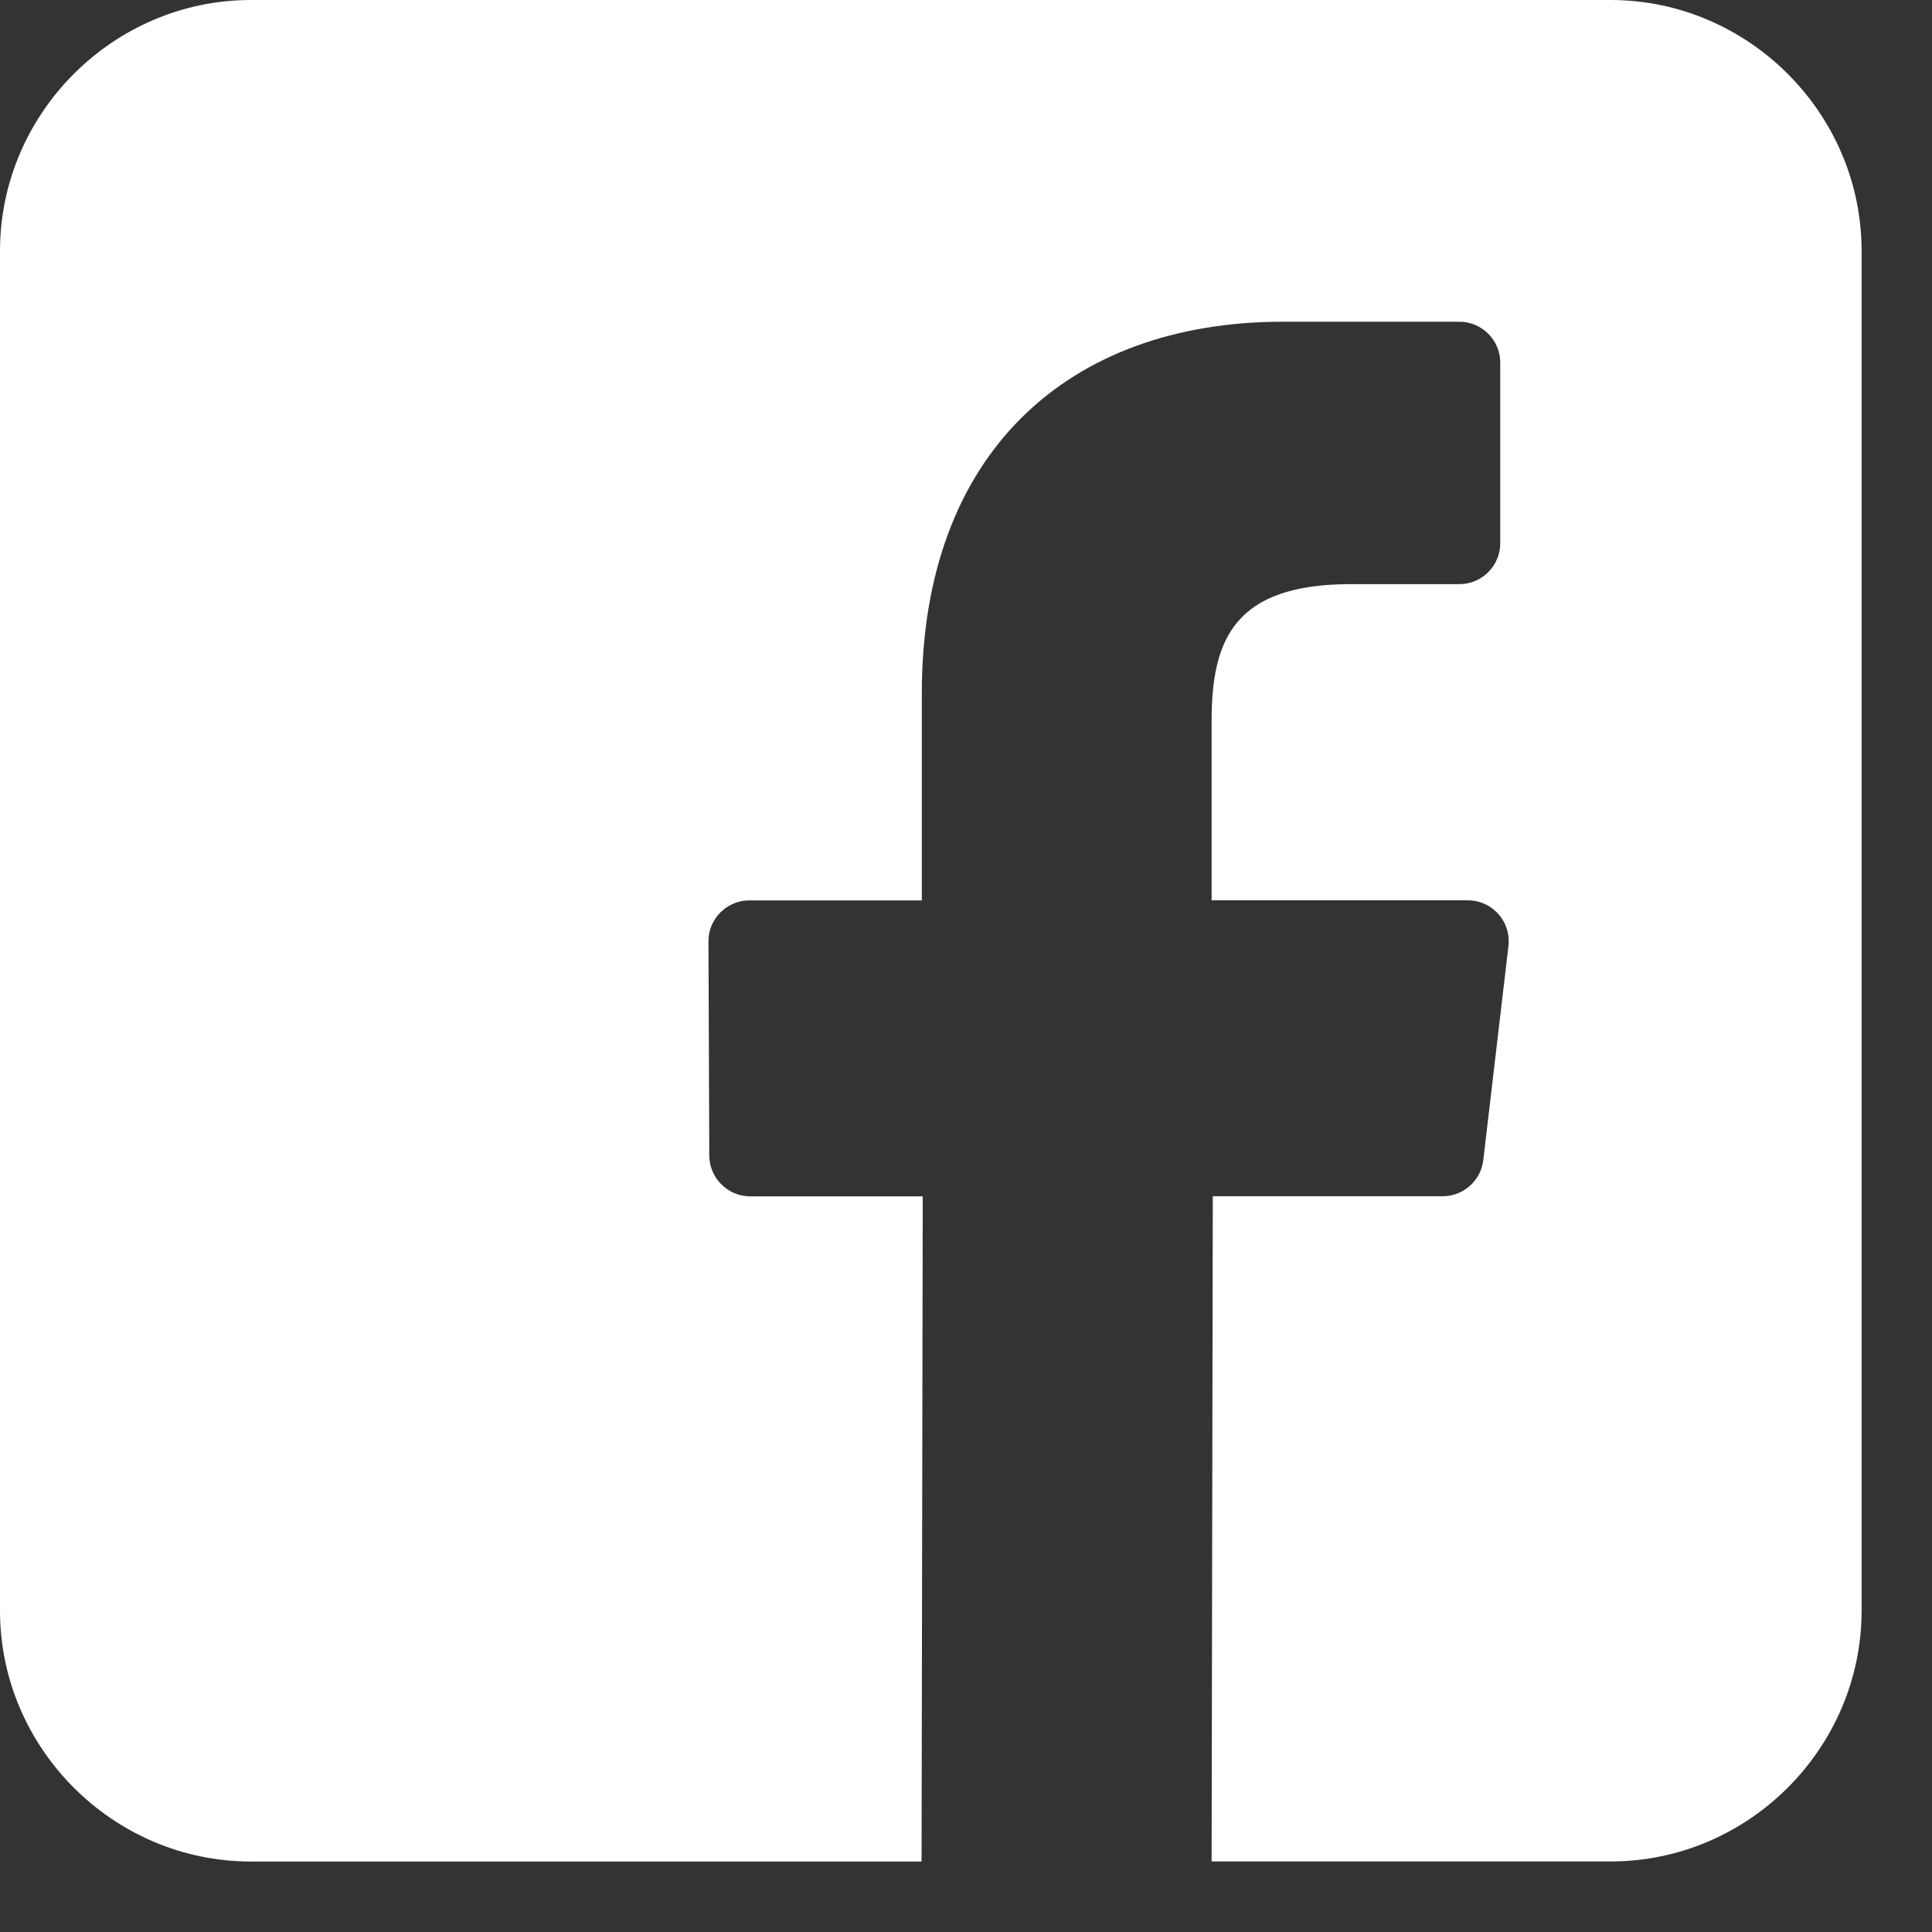 <?xml version="1.0" encoding="UTF-8" standalone="no"?>
<!DOCTYPE svg PUBLIC "-//W3C//DTD SVG 1.1//EN" "http://www.w3.org/Graphics/SVG/1.1/DTD/svg11.dtd">
<svg width="100%" height="100%" viewBox="0 0 23 23" version="1.1" xmlns="http://www.w3.org/2000/svg" xmlns:xlink="http://www.w3.org/1999/xlink" xml:space="preserve" xmlns:serif="http://www.serif.com/" style="fill-rule:evenodd;clip-rule:evenodd;stroke-linejoin:round;stroke-miterlimit:2;">
    <rect x="0" y="0" width="23" height="23" fill="#333333" stroke="none"/>
    <g transform="matrix(1,0,0,1,-29.178,4.69034e-15)">
        <g transform="matrix(1,0,0,1,45.908,0)">
            <g id="Gruppe_74">
                <path id="Pfad_74" d="M2.445,0L-13.743,0C-15.381,-0 -16.729,1.348 -16.73,2.986L-16.73,19.175C-16.73,20.813 -15.382,22.161 -13.744,22.161L-5.759,22.161L-5.745,14.242L-7.8,14.242C-8.066,14.242 -8.285,14.024 -8.286,13.758L-8.296,11.206C-8.296,11.206 -8.296,11.205 -8.296,11.205C-8.296,10.938 -8.077,10.719 -7.81,10.719L-5.756,10.719L-5.756,8.252C-5.756,5.389 -4.008,3.83 -1.456,3.83L0.644,3.83C0.911,3.83 1.13,4.049 1.13,4.316L1.13,6.469C1.13,6.735 0.911,6.954 0.645,6.954L-0.649,6.954C-2.037,6.954 -2.306,7.614 -2.306,8.583L-2.306,10.718L0.745,10.718C0.745,10.718 0.746,10.718 0.746,10.718C1.012,10.718 1.231,10.937 1.231,11.203C1.231,11.222 1.23,11.241 1.228,11.26L0.928,13.812C0.899,14.056 0.69,14.241 0.445,14.241L-2.292,14.241L-2.306,22.16L2.446,22.16C4.084,22.16 5.432,20.812 5.432,19.174L5.432,2.986C5.431,1.348 4.083,0.001 2.445,0" style="fill:white;fill-rule:nonzero;"/>
            </g>
        </g>
    </g>
</svg>

